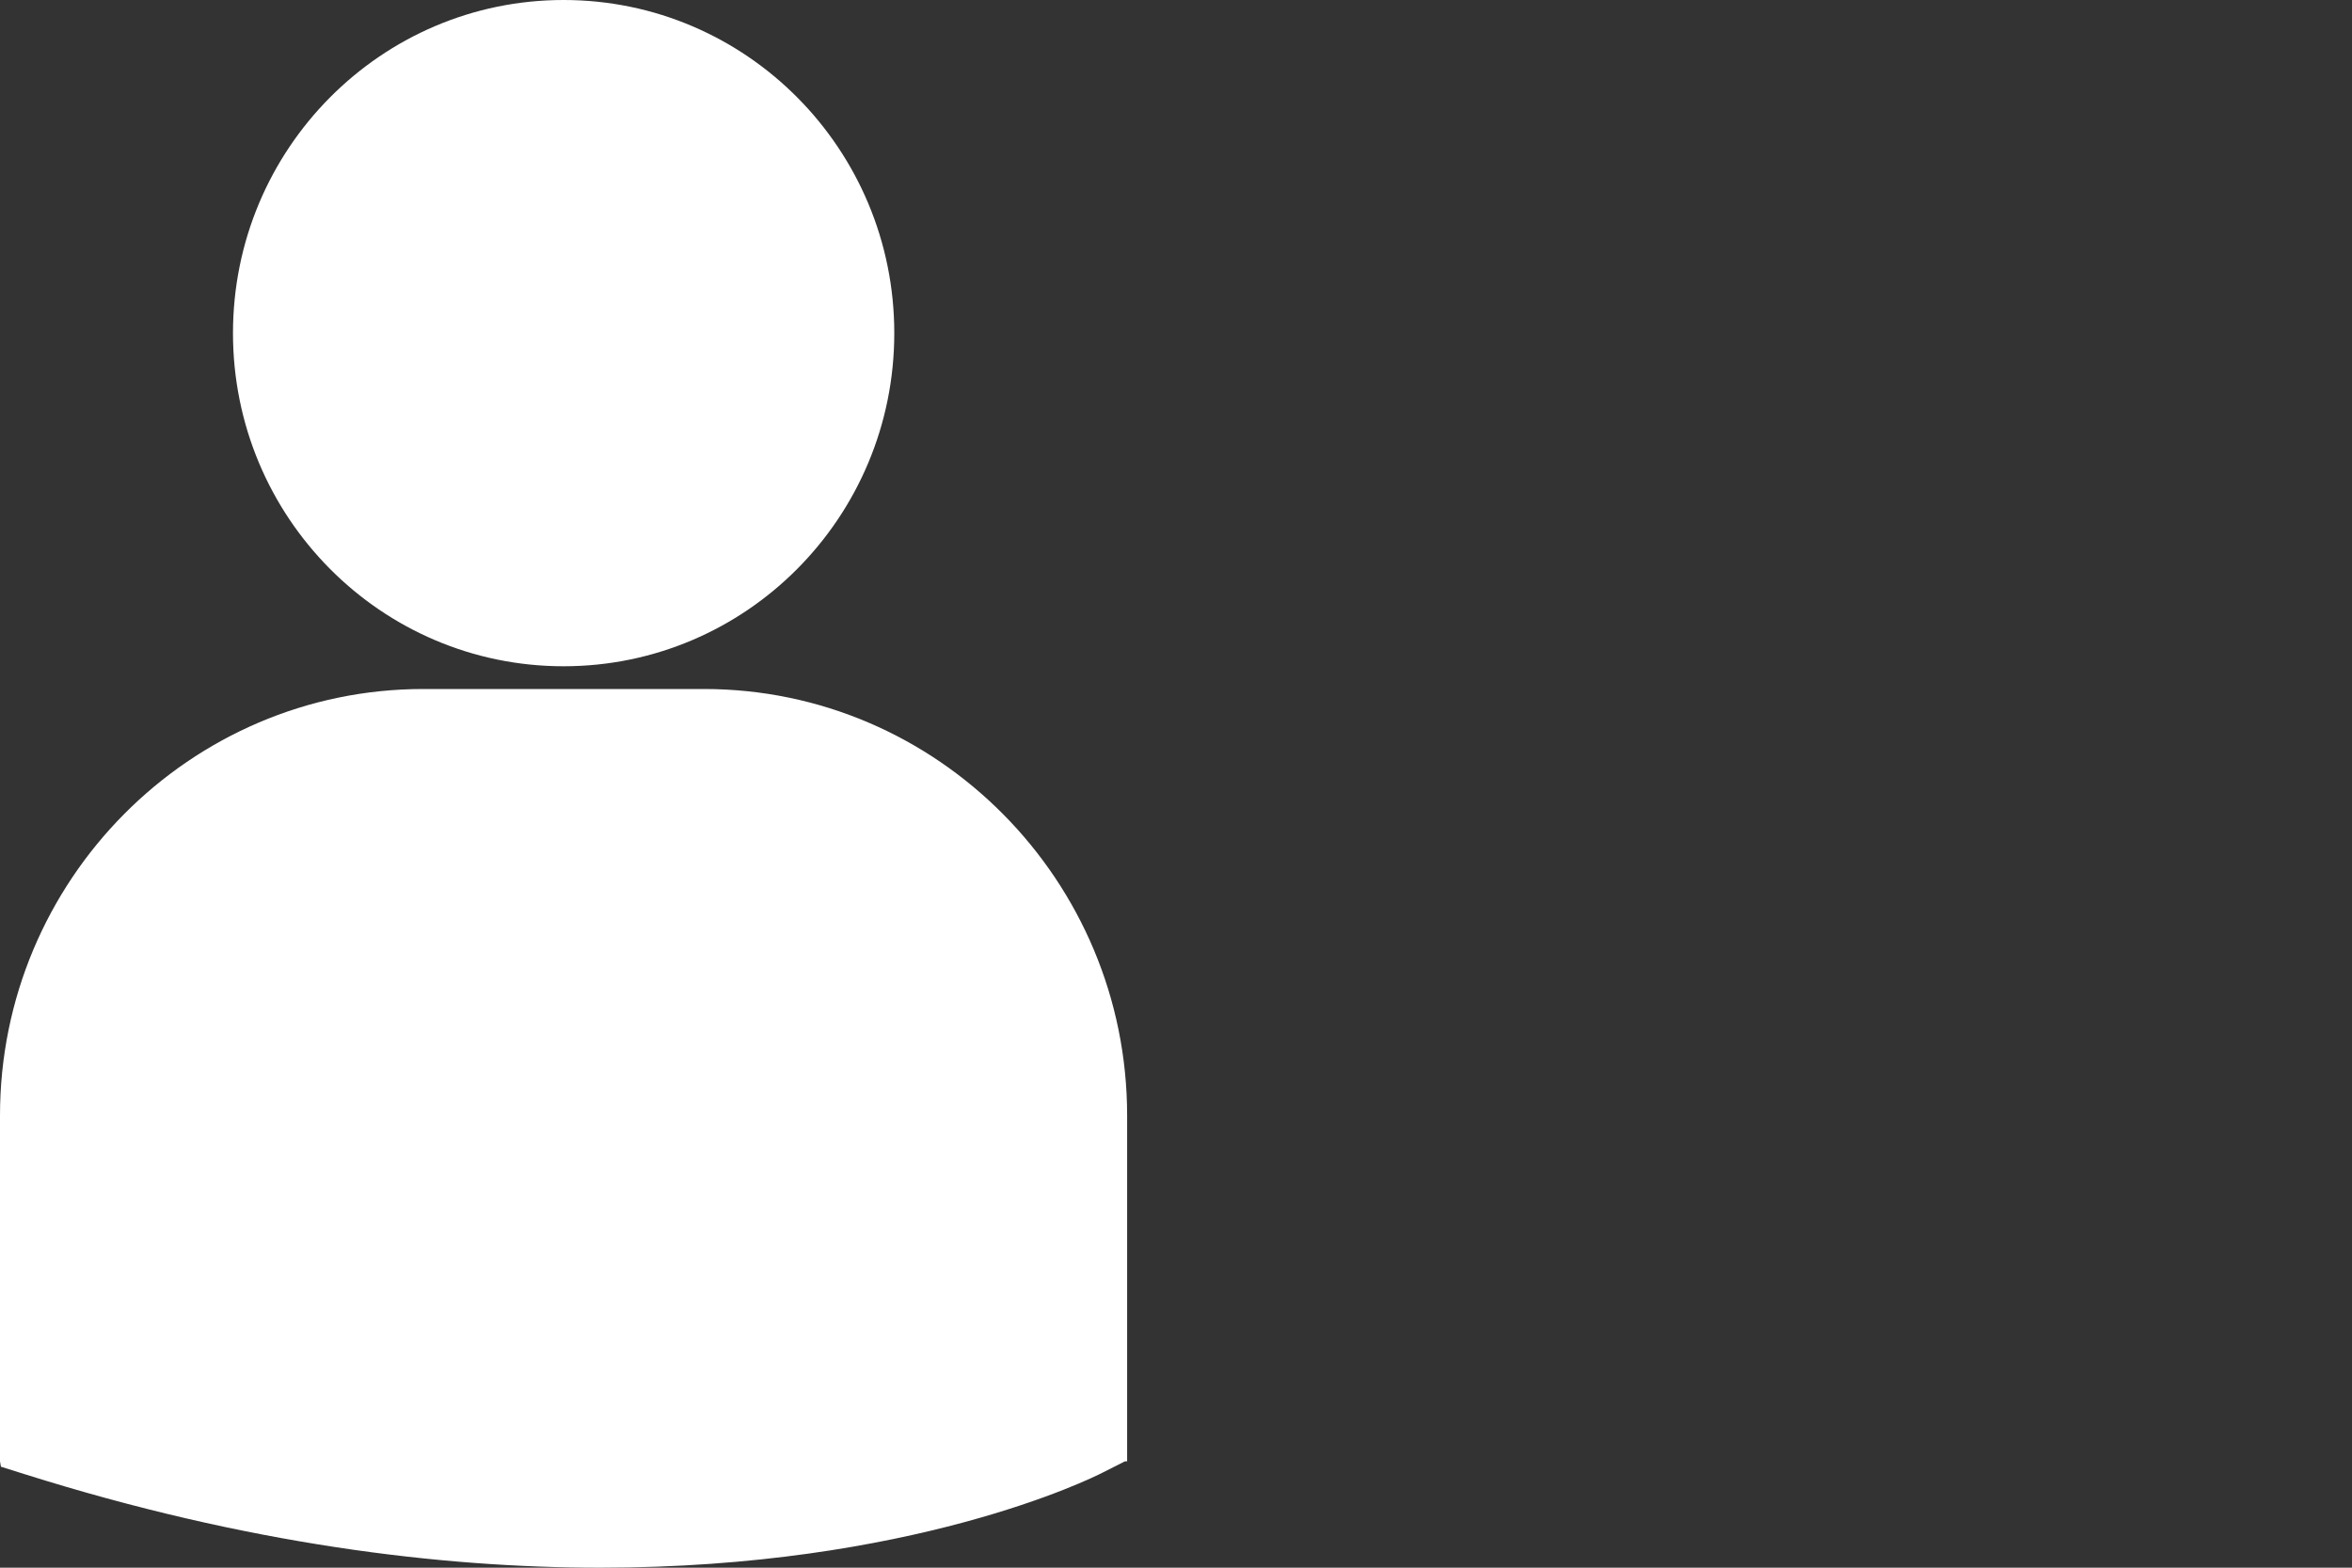 <?xml version="1.0" encoding="UTF-8"?> <svg xmlns="http://www.w3.org/2000/svg" width="18" height="12" viewBox="0 0 18 12" fill="none"><rect x="0" y="0" width="18" height="12" fill="#333333" stroke="none"/><path d="M1.783 2.55C1.783 1.142 2.916 0 4.313 0C5.711 0 6.844 1.142 6.844 2.55C6.844 3.959 5.711 5.1 4.313 5.1C2.916 5.1 1.783 3.959 1.783 2.55ZM5.387 5.274H3.24C1.453 5.274 0 6.739 0 8.539V11.186L0.007 11.227L0.188 11.284C1.892 11.821 3.374 12 4.593 12C6.974 12 8.354 11.316 8.439 11.272L8.609 11.186L8.626 11.186V8.539C8.626 6.739 7.173 5.274 5.387 5.274Z" fill="white"></path></svg> 